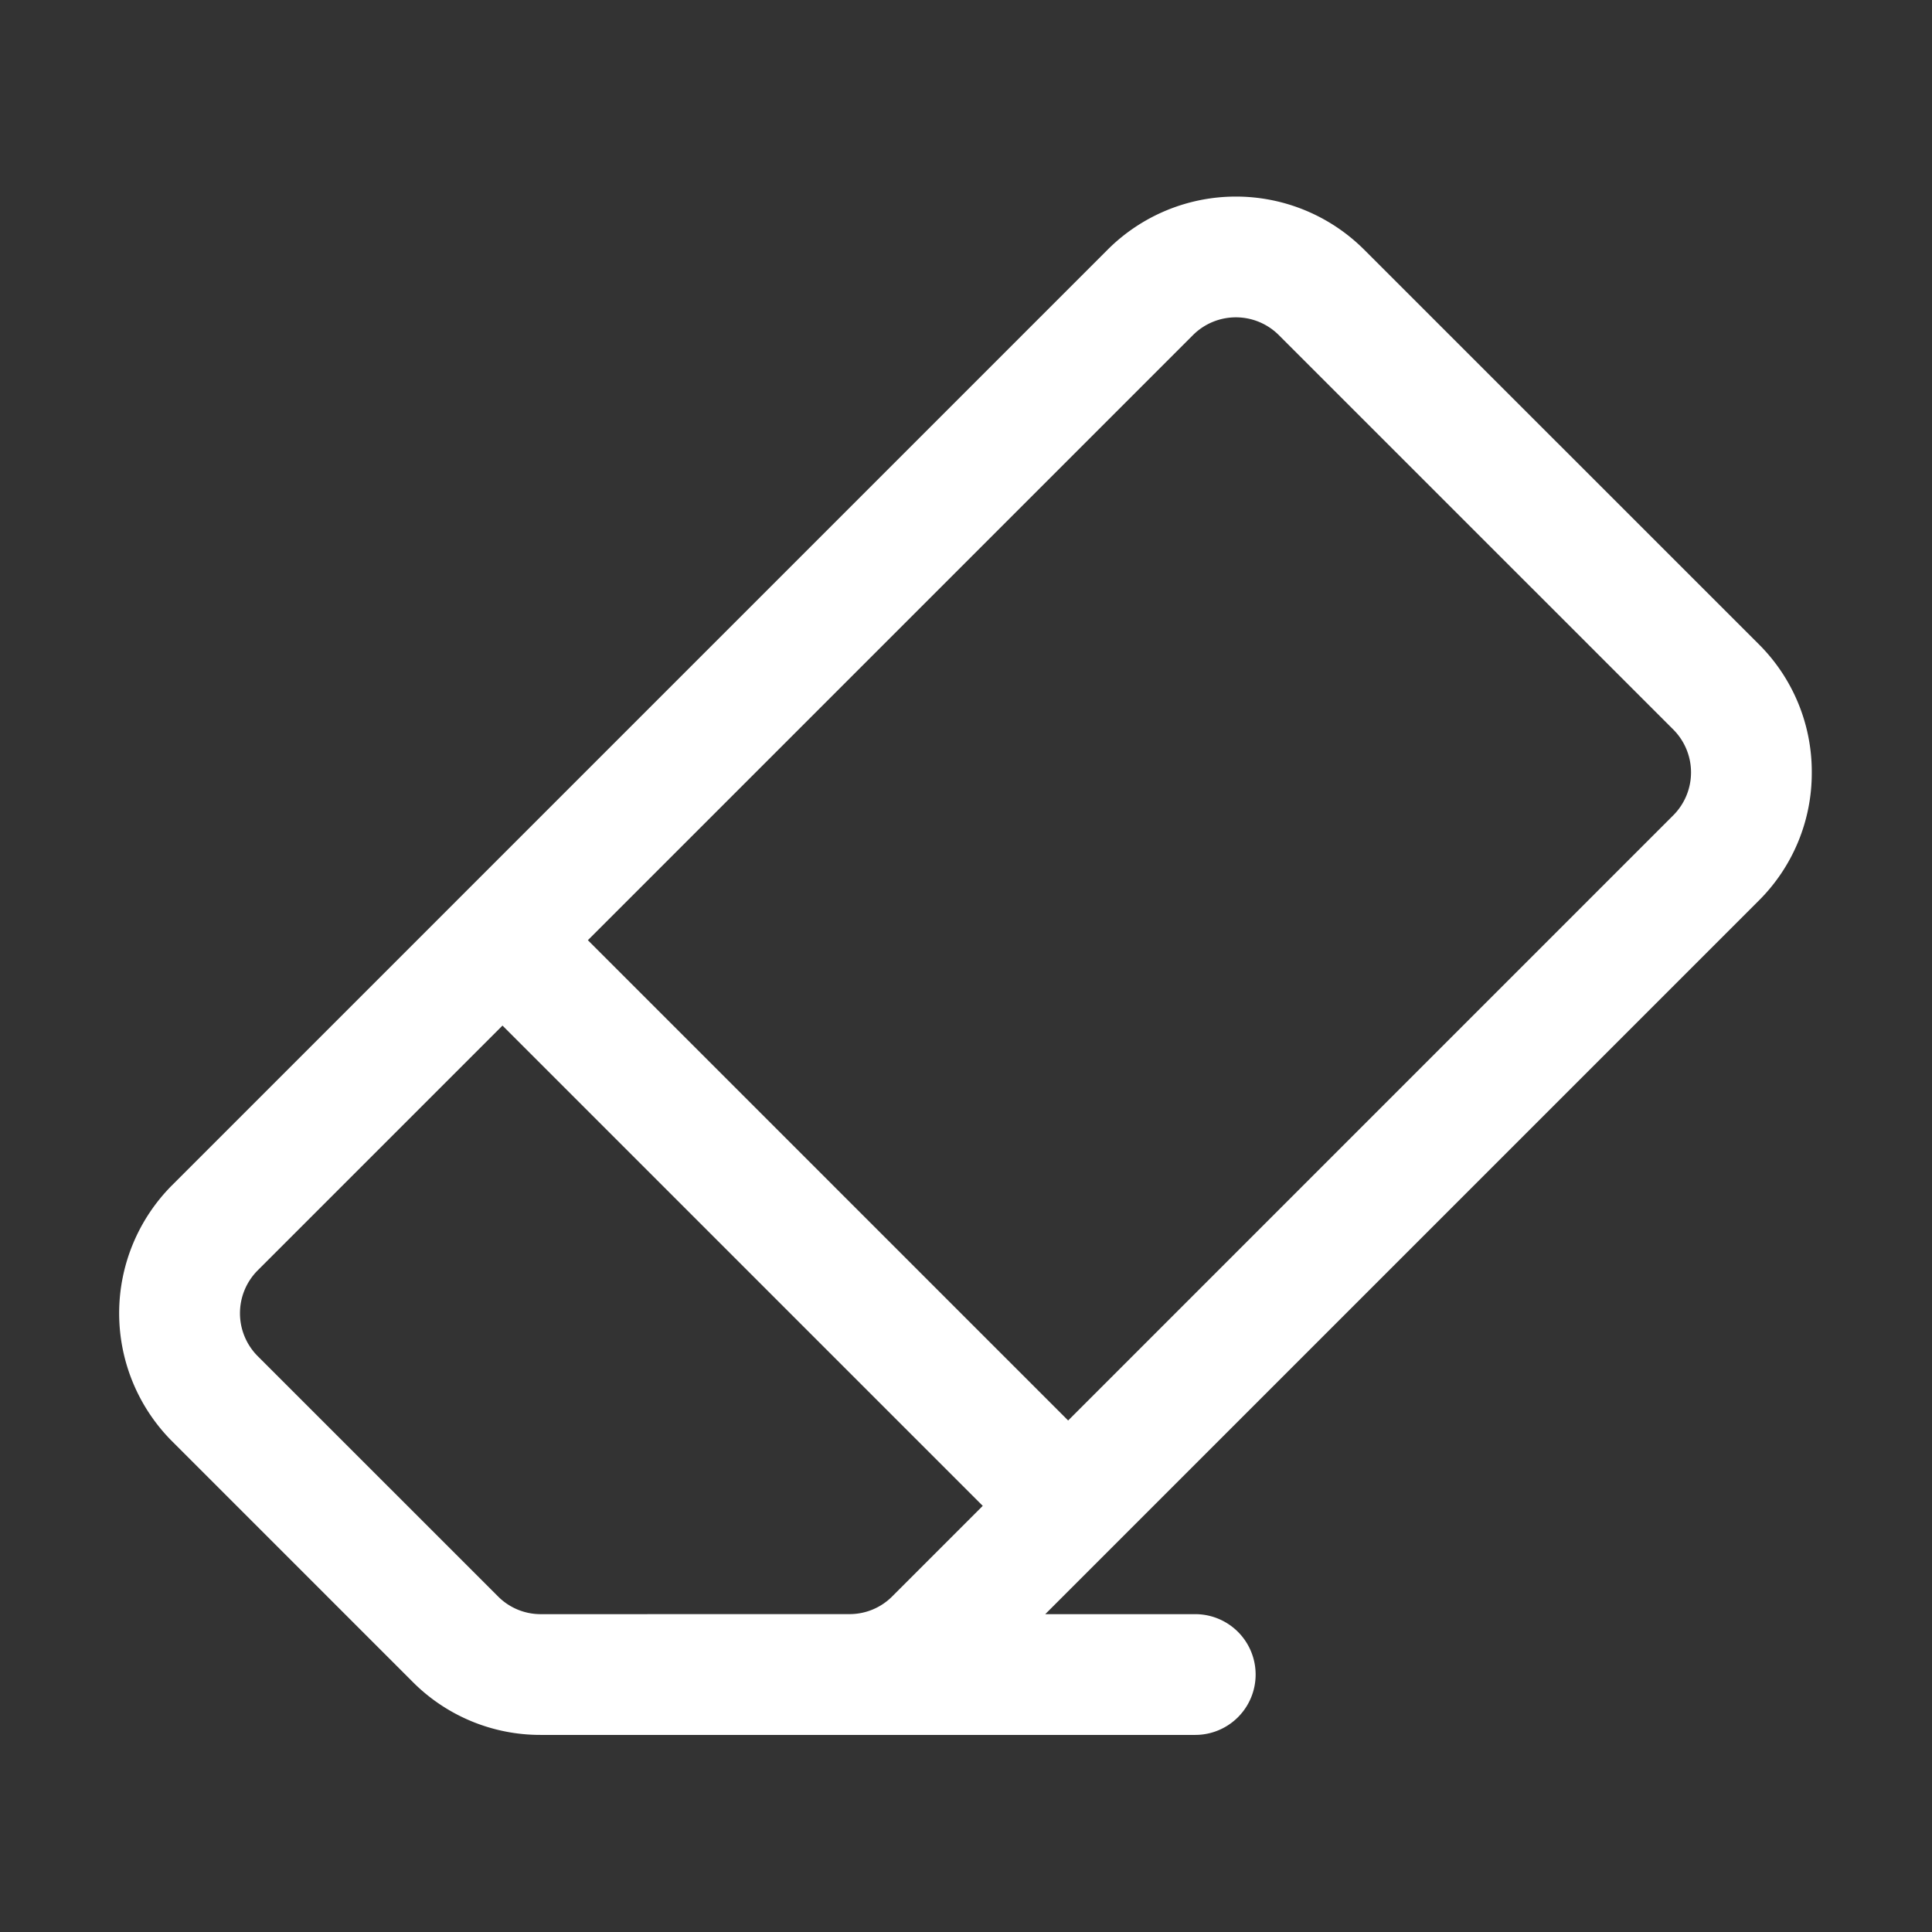 <?xml version="1.0" standalone="no"?><!DOCTYPE svg PUBLIC "-//W3C//DTD SVG 1.1//EN" "http://www.w3.org/Graphics/SVG/1.1/DTD/svg11.dtd"><svg t="1704529526647" class="icon" viewBox="0 0 1024 1024" version="1.1" xmlns="http://www.w3.org/2000/svg" p-id="35147" xmlns:xlink="http://www.w3.org/1999/xlink" width="200" height="200"><rect x="0" y="0" width="1024" height="1024" fill="#333333" stroke="none"/><path d="M960.28 409.42a95.36 95.36 0 0 0-28-67.89l-209.35-209.3a96.18 96.18 0 0 0-135.76 0L91.23 628.17a96.1 96.1 0 0 0 0 135.76l127.49 127.49a95.38 95.38 0 0 0 67.88 28.12h346.91a32 32 0 0 0 0-64H554L932.24 477.3a95.34 95.34 0 0 0 28.04-67.88zM304.15 855.54H286.6a31.82 31.82 0 0 1-22.6-9.37L136.49 718.68a32.18 32.18 0 0 1 0-45.26l129.84-129.84 254.55 254.56-48 48a31.82 31.82 0 0 1-22.63 9.37zM887 432L566.14 752.89 311.58 498.33l320.84-320.84a32.18 32.18 0 0 1 45.26 0L887 386.79a32.17 32.17 0 0 1 0 45.21z" fill="#ffffff" p-id="35148"></path></svg>